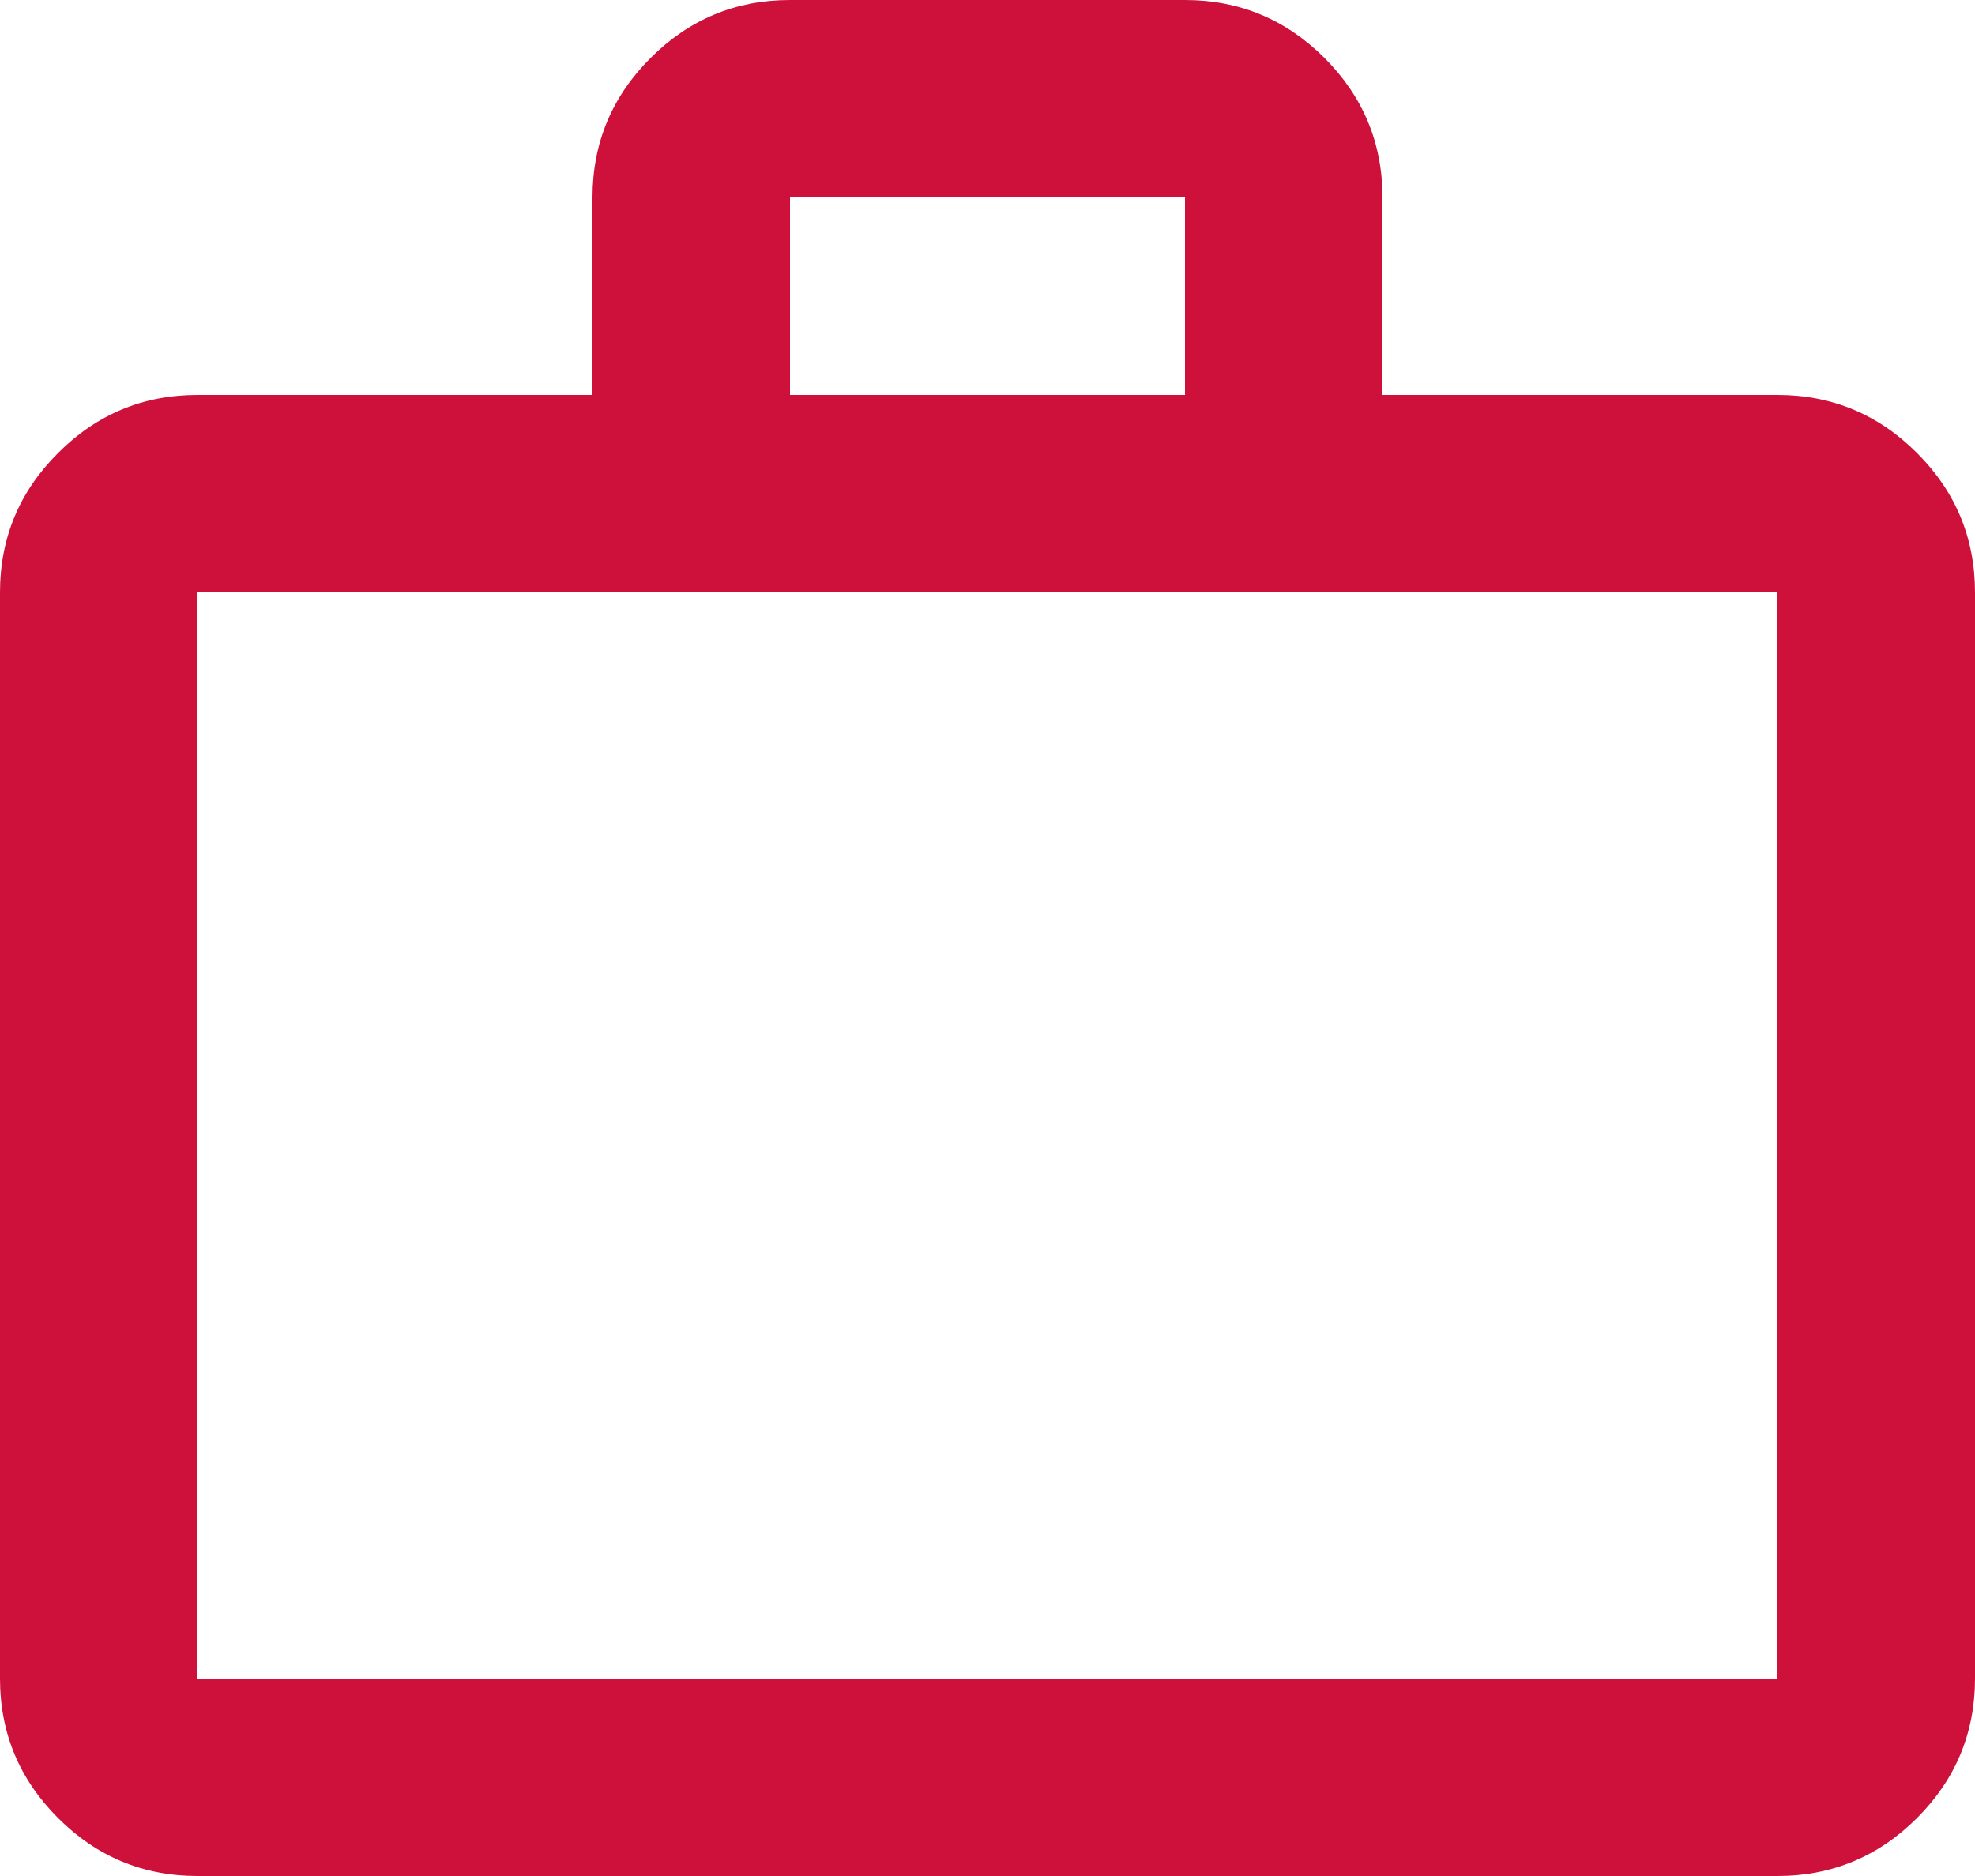 <svg width="20" height="19" viewBox="0 0 20 19" fill="none" xmlns="http://www.w3.org/2000/svg">
<path d="M2 19C1.45 19 0.979 18.804 0.588 18.413C0.196 18.021 0 17.55 0 17V6C0 5.45 0.196 4.979 0.588 4.588C0.979 4.196 1.45 4 2 4H6V2C6 1.45 6.196 0.979 6.588 0.587C6.979 0.196 7.45 0 8 0H12C12.55 0 13.021 0.196 13.413 0.587C13.804 0.979 14 1.45 14 2V4H18C18.55 4 19.021 4.196 19.413 4.588C19.804 4.979 20 5.45 20 6V17C20 17.55 19.804 18.021 19.413 18.413C19.021 18.804 18.55 19 18 19H2ZM2 17H18V6H2V17ZM8 4H12V2H8V4Z" fill="#CD113B"/>
</svg>

